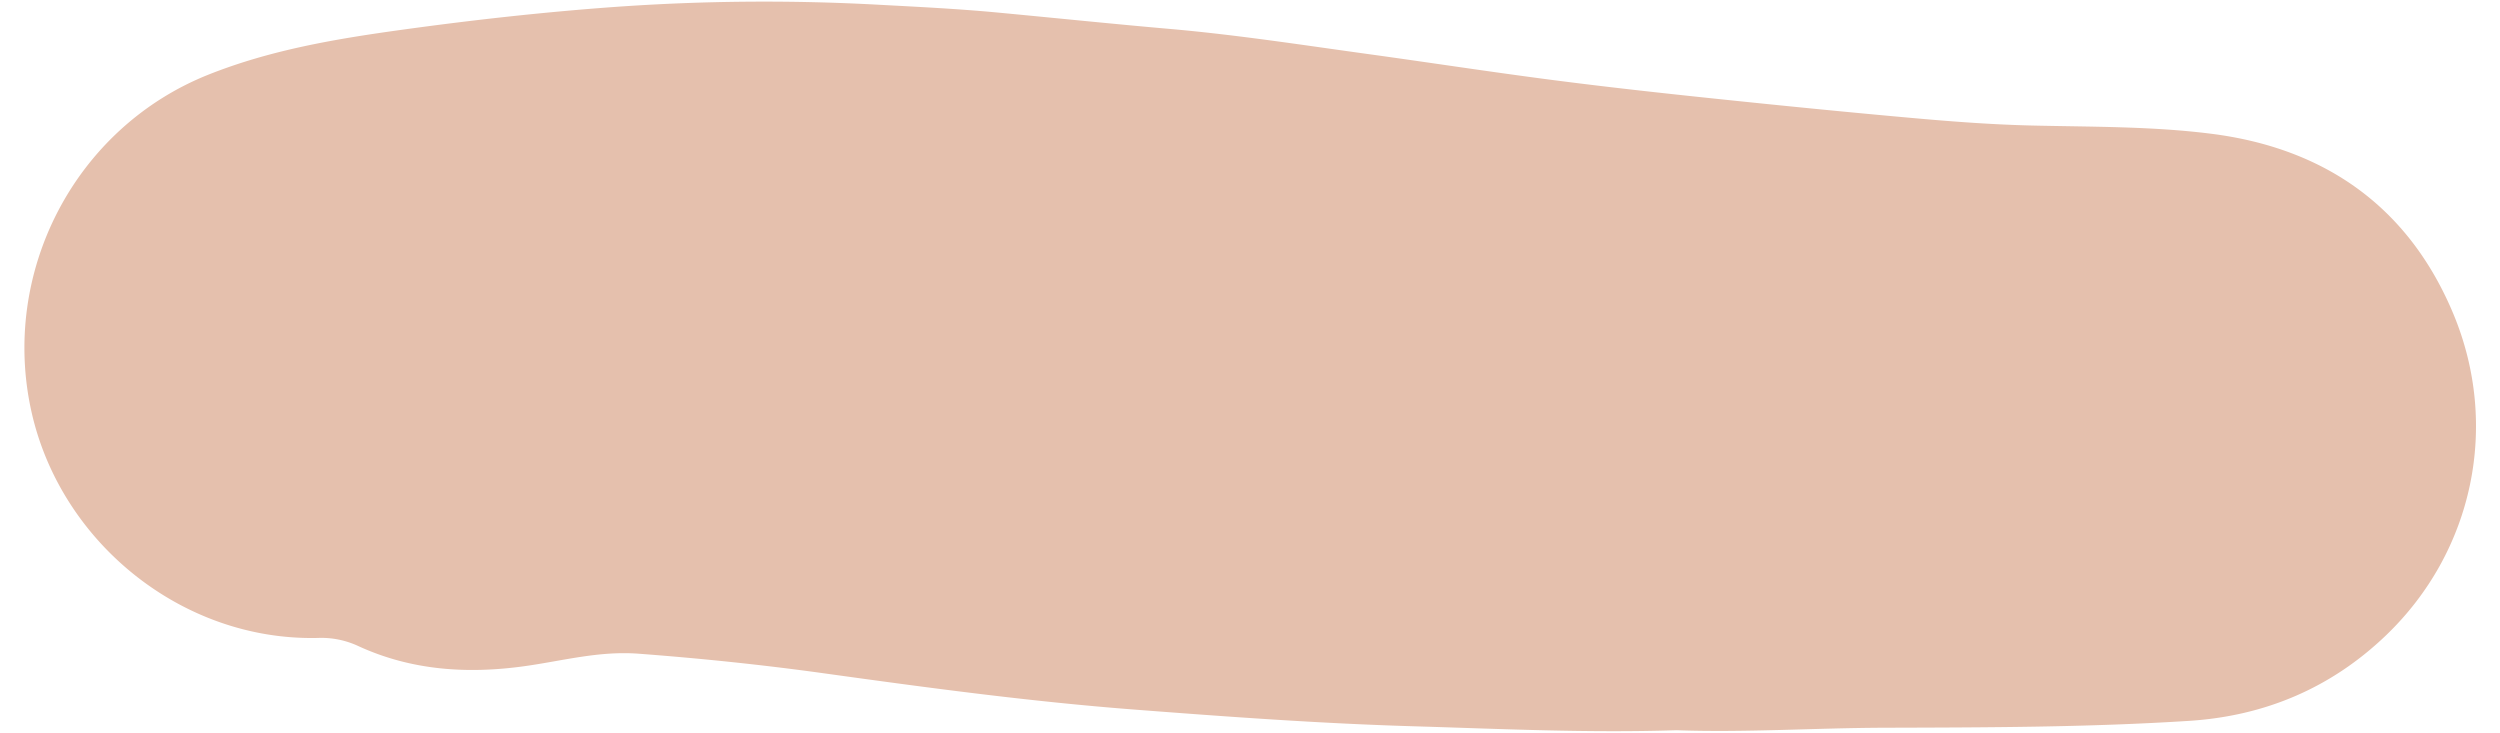 <?xml version="1.0" encoding="UTF-8" standalone="no"?><svg xmlns="http://www.w3.org/2000/svg" xmlns:xlink="http://www.w3.org/1999/xlink" data-name="Layer 1" fill="#000000" height="521" preserveAspectRatio="xMidYMid meet" version="1" viewBox="111.5 739.6 1776.7 521.0" width="1776.7" zoomAndPan="magnify"><g id="change1_1"><path d="M1302.988,1258.56c-63.326,2.04-125.115-.981-186.861-2.808-66.466-1.966-132.886-6.824-199.209-11.933-73.535-5.666-146.622-15.533-219.685-25.69-43.715-6.077-87.672-10.622-131.795-13.95-28.025-2.114-53.818,5-80.532,8.768-41.007,5.791-81.063,3.26-119.175-14.389a62.079,62.079,0,0,0-28.323-5.586c-96.5,2.222-182.624-67.858-203.46-160.409-22.413-99.557,30.913-202.177,125.763-239.944,44.208-17.6,90.433-25.359,137.109-31.82,50.593-7,101.373-12.663,152.267-16.32A1495.2,1495.2,0,0,1,736.7,743.01c27.967,1.5,55.919,2.882,83.8,5.511,40.746,3.841,81.458,8.064,122.228,11.625,47.267,4.13,94.119,11.4,141.076,17.877,43.736,6.036,87.381,12.763,131.162,18.445,38.172,4.955,76.447,9.174,114.733,13.183,47.959,5.022,95.947,9.817,143.978,14.083,27.066,2.4,54.223,4.408,81.376,5.058,42.636,1.021,85.479.51,127.725,5.837,80.714,10.178,140.3,51.732,172.142,127.736,33.319,79.542,14.309,169.233-47.731,228.746-38.84,37.259-85.873,57.335-140,60.793-71.849,4.59-143.772,4.664-215.708,4.876C1401.477,1256.927,1351.519,1260.313,1302.988,1258.56Z" fill="#e5c0ad"/></g></svg>